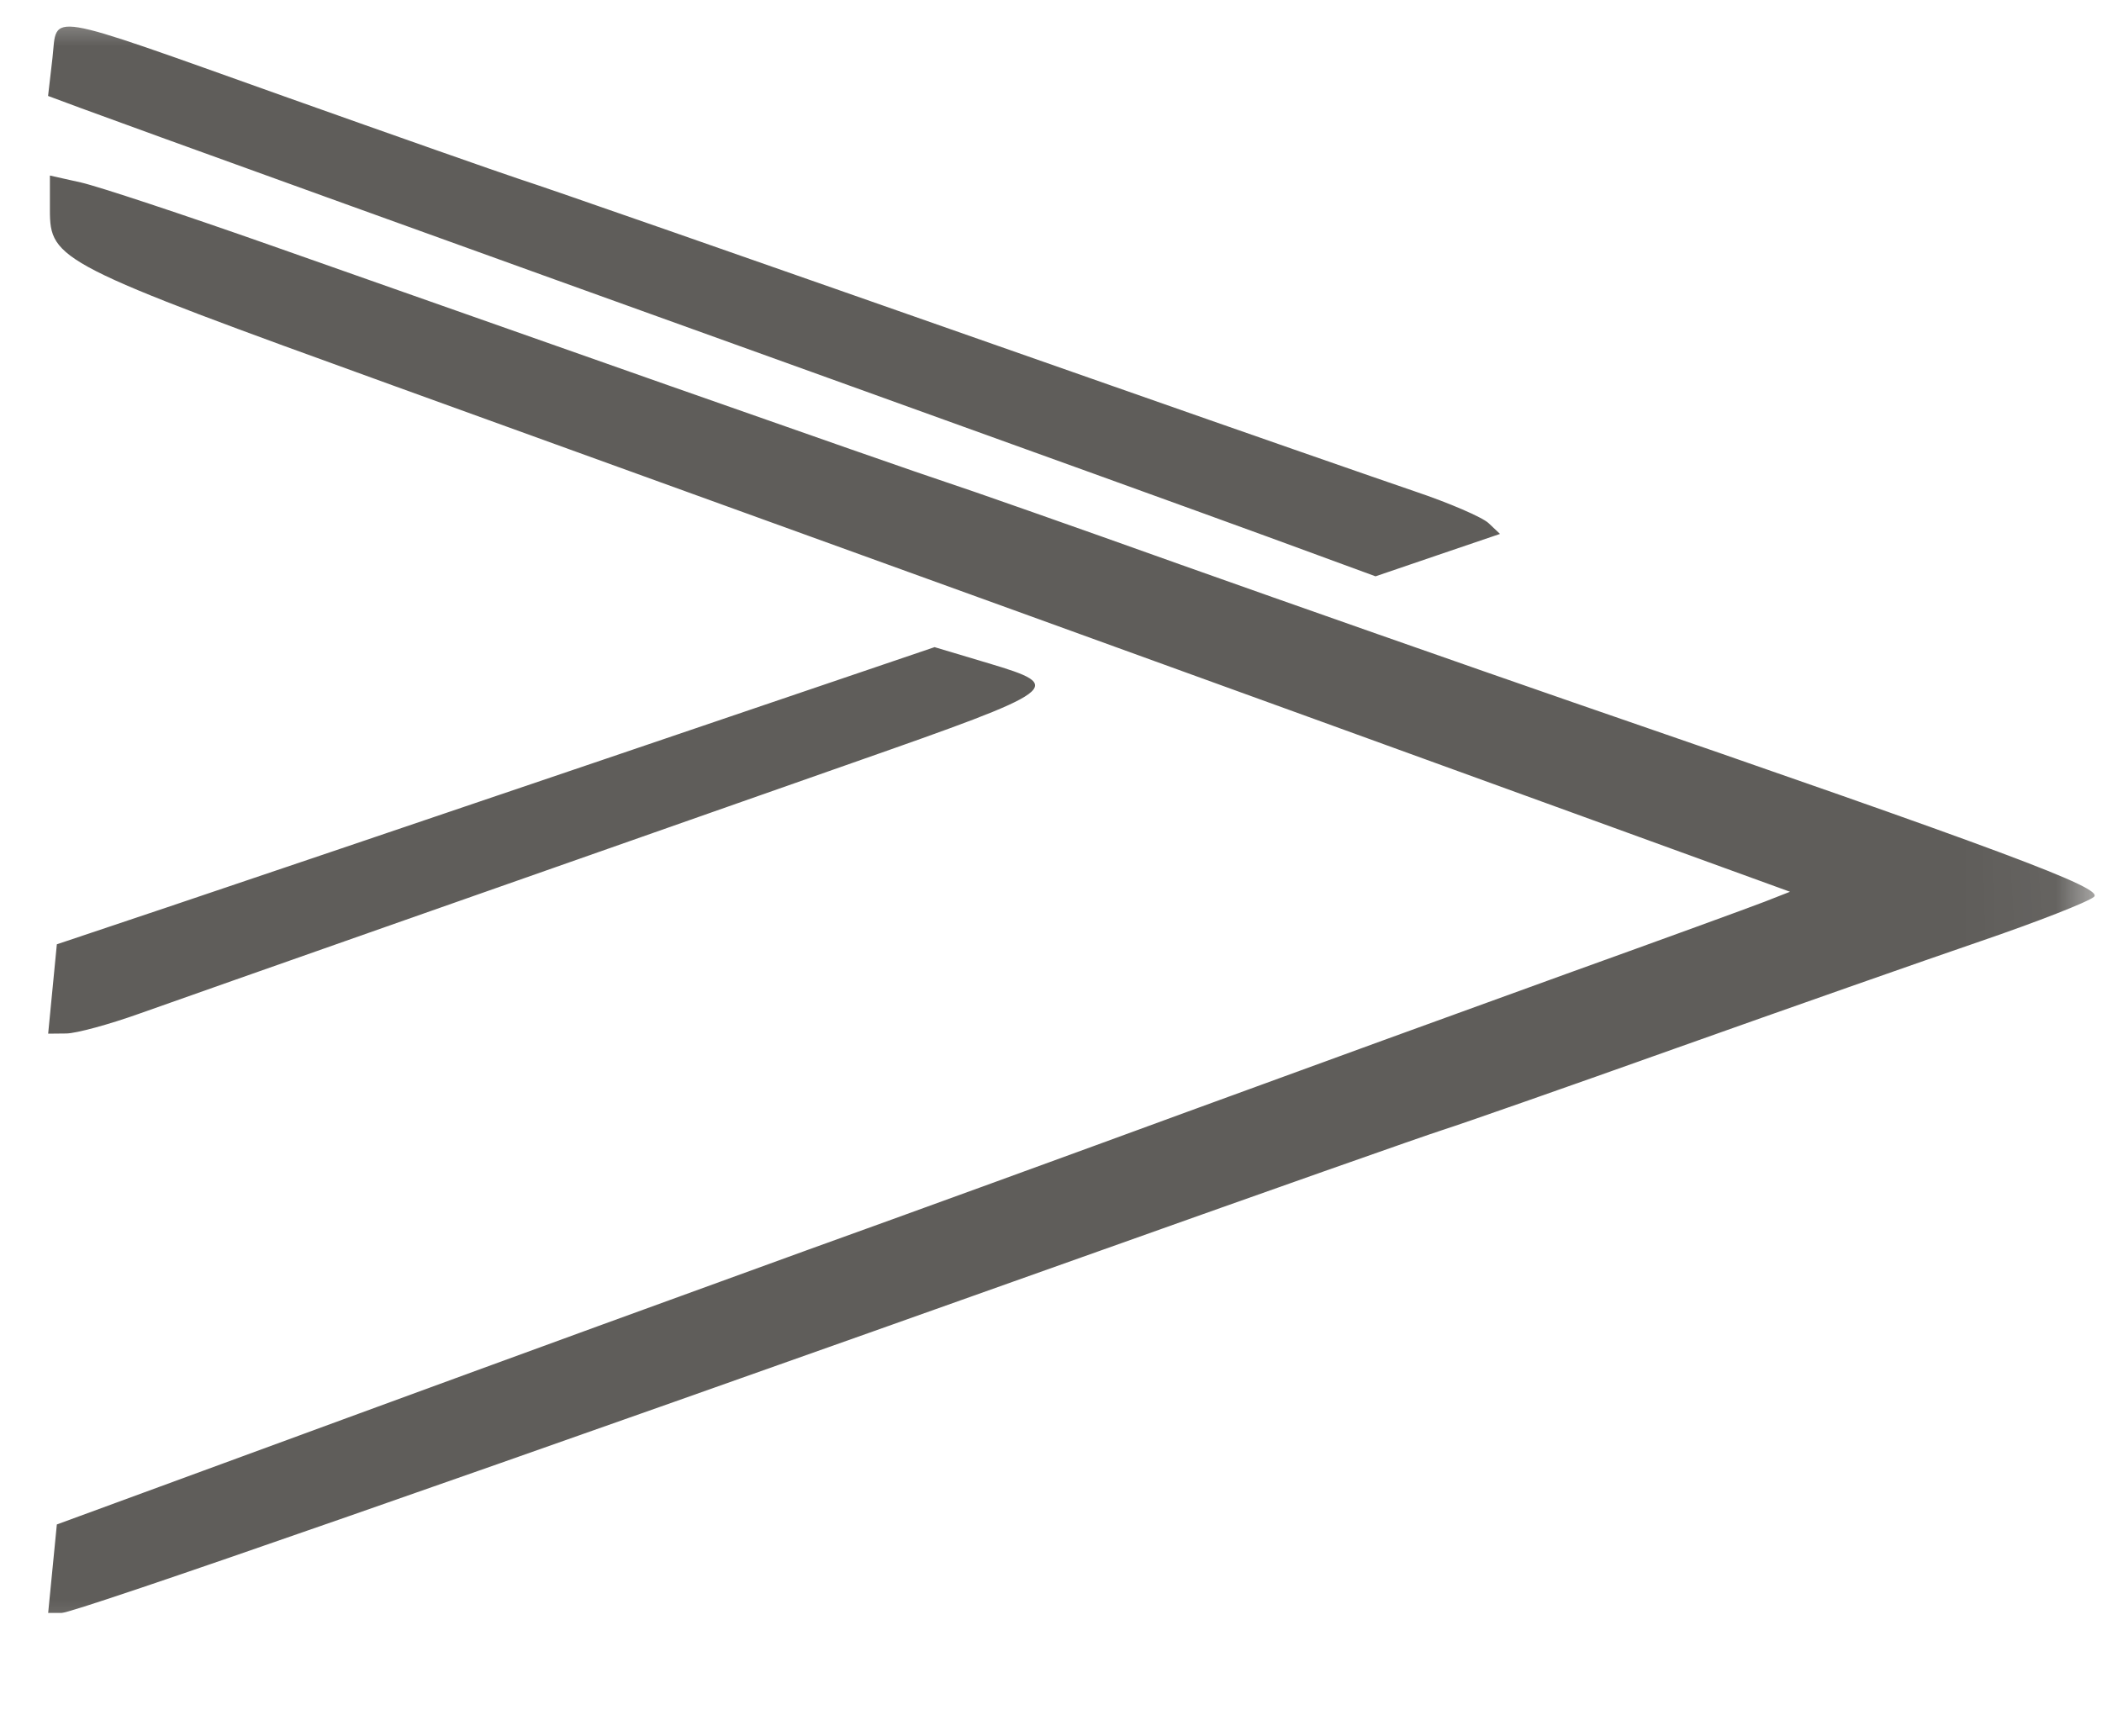 <svg width="23" height="19" viewBox="0 0 23 19" fill="none" xmlns="http://www.w3.org/2000/svg">
<mask id="mask0_2081_750" style="mask-type:luminance" maskUnits="userSpaceOnUse" x="0" y="0" width="23" height="19">
<path d="M1.59982e-08 18.5H23L22.92 0H1.59979e-08L1.59982e-08 18.5Z" fill="white"/>
</mask>
<g mask="url(#mask0_2081_750)">
<path d="M-12.995 22.477C-12.974 22.476 -12.21 22.213 -11.298 21.894L-9.638 21.312L-9.589 20.824L-9.541 20.334L-9.671 20.388C-9.742 20.418 -10.528 20.706 -11.417 21.028L-13.033 21.614L-13.033 22.047C-13.033 22.285 -13.015 22.478 -12.995 22.477ZM-12.691 12.133C-12.464 12.282 -12.279 12.498 -12.279 12.613L-12.279 12.821L-12.589 12.821C-12.76 12.821 -12.869 12.873 -12.831 12.934C-12.792 12.997 -12.279 13.025 -11.69 12.998L-10.619 12.947L-10.619 12.611C-10.619 12.426 -10.711 12.149 -10.824 11.995L-11.029 11.714L-12.003 11.714L-12.129 11.919L-12.255 12.123L-12.488 11.929C-12.616 11.823 -12.807 11.765 -12.912 11.8L-13.102 11.864L-12.691 12.133ZM-11.755 12.041L-11.382 11.871L-11.151 12.063C-11.024 12.168 -10.921 12.382 -10.921 12.538L-10.921 12.821L-11.424 12.821C-12.22 12.821 -12.422 12.346 -11.755 12.041ZM-12.904 7.358L-12.779 7.554L-10.694 7.464L-10.601 6.332L-10.921 6.332L-10.921 7.237L-11.977 7.237L-11.977 6.332L-12.279 6.332L-12.279 7.237L-12.731 7.237L-12.731 6.164L-12.882 6.257C-13.064 6.369 -13.078 7.084 -12.904 7.358ZM-12.789 2.027C-12.662 2.154 -12.445 2.256 -12.306 2.254L-12.052 2.251L-12.413 1.973L-12.774 1.696L-12.669 1.524C-12.61 1.429 -12.431 1.352 -12.27 1.352L-11.977 1.352L-11.977 1.624C-11.977 1.994 -11.684 2.257 -11.273 2.257L-10.931 2.257L-10.769 1.956L-10.608 1.654L-10.769 1.352C-10.859 1.186 -11.03 1.05 -11.152 1.05C-11.444 1.05 -11.432 1.2 -11.124 1.426L-10.874 1.608L-10.982 1.782C-11.041 1.877 -11.221 1.956 -11.382 1.956L-11.675 1.956L-11.675 1.673C-11.675 1.294 -12.034 1.016 -12.442 1.076L-12.774 1.126L-12.897 1.461L-13.02 1.796L-12.789 2.027ZM-11.411 -1.46C-9.472 -0.803 -9.531 -0.807 -9.591 -1.324L-9.638 -1.737L-11.147 -2.292C-11.977 -2.598 -12.741 -2.853 -12.844 -2.861L-13.033 -2.873L-13.033 -2.009L-11.411 -1.46ZM-11.411 -3.286C-9.481 -2.611 -9.562 -2.618 -9.564 -3.138L-9.564 -3.553L-11.185 -4.119C-13.12 -4.794 -13.032 -4.787 -13.032 -4.269L-13.032 -3.854L-11.411 -3.286ZM-12.694 18.365C-12.59 18.326 -12.114 18.17 -11.637 18.019C-10.954 17.804 -10.479 17.499 -10.827 17.499C-10.859 17.499 -11.334 17.33 -11.883 17.124L-12.882 16.747L-12.882 16.911C-12.882 17.001 -12.746 17.111 -12.58 17.154L-12.279 17.233L-12.279 17.981L-12.58 18.059C-12.746 18.103 -12.882 18.206 -12.882 18.288C-12.882 18.37 -12.797 18.405 -12.694 18.365ZM-11.864 17.418C-11.746 17.462 -11.571 17.501 -11.474 17.502L-11.298 17.504L-11.524 17.651C-11.857 17.866 -12.077 17.833 -12.077 17.569L-12.077 17.336L-11.864 17.418ZM-11.788 16.422L-10.619 16.443L-10.619 16.094C-10.619 15.903 -10.711 15.62 -10.824 15.466L-11.029 15.186L-12.003 15.186L-12.139 15.399C-12.213 15.517 -12.275 15.761 -12.276 15.942L-12.279 16.271L-12.618 16.337C-12.805 16.372 -12.431 16.411 -11.788 16.422ZM-11.755 15.512L-11.382 15.342L-11.151 15.534C-11.024 15.639 -10.921 15.853 -10.921 16.009L-10.921 16.293L-11.424 16.293C-12.22 16.293 -12.422 15.816 -11.755 15.512ZM-12.784 14.934C-12.671 14.934 -10.876 14.302 -10.782 14.229C-10.671 14.141 -10.826 14.061 -11.864 13.671L-12.882 13.287L-12.882 13.446C-12.882 13.533 -12.746 13.639 -12.58 13.683L-12.279 13.762L-12.279 14.509L-12.58 14.589C-12.855 14.66 -13.016 14.934 -12.784 14.934ZM-11.657 14.029L-11.355 14.029L-11.449 14.179C-11.5 14.262 -11.677 14.331 -11.844 14.331L-12.146 14.331L-12.052 14.179C-12.001 14.096 -11.823 14.029 -11.657 14.029ZM-11.901 10.709L-10.921 10.709L-10.921 11.481L-10.769 11.387C-10.687 11.336 -10.619 10.997 -10.619 10.633C-10.619 10.269 -10.687 9.93 -10.769 9.879L-10.921 9.786L-10.921 10.407L-12.882 10.407L-12.882 10.709L-11.901 10.709ZM-11.712 9.497L-10.543 9.492L-10.845 9.328C-11.011 9.237 -11.312 9.059 -11.513 8.934L-11.879 8.705L-11.324 8.421C-11.019 8.264 -10.769 8.069 -10.769 7.989L-10.769 7.841L-12.882 7.841L-12.882 8.143L-12.165 8.149L-11.449 8.155L-11.864 8.38C-12.254 8.592 -12.427 8.898 -12.156 8.898C-12.089 8.898 -11.904 8.993 -11.745 9.109L-11.456 9.321L-12.882 9.16L-12.882 9.501L-11.712 9.497ZM-11.817 5.879L-10.752 5.879L-10.854 5.714C-10.911 5.622 -11.267 5.351 -11.647 5.11L-12.337 4.672L-10.769 4.672L-10.769 4.37L-11.826 4.37C-12.974 4.37 -13.104 4.47 -12.467 4.862C-12.239 5.003 -11.889 5.246 -11.69 5.403L-11.328 5.689L-12.105 5.614L-12.882 5.539L-12.882 5.879L-11.817 5.879ZM-11.901 3.465L-10.921 3.465L-10.921 3.767C-10.921 3.933 -10.852 4.069 -10.769 4.069L-10.619 4.069L-10.619 3.398C-10.619 3.03 -10.687 2.686 -10.769 2.635L-10.921 2.542L-10.921 3.163L-12.882 3.163L-12.882 3.465L-11.901 3.465ZM-5.552 21.046L-2.456 23.159L-5.406 23.199L-8.356 23.241L-8.356 23.828L-4.432 23.871C-2.275 23.894 -0.51 23.867 -0.51 23.812C-0.51 23.756 -1.875 22.772 -3.543 21.624L-6.577 19.537L-3.619 19.496L-0.661 19.455L-0.661 18.858L-4.421 18.858C-6.488 18.858 -8.287 18.816 -8.419 18.766L-8.657 18.674L-8.653 18.804C-8.651 18.875 -7.256 19.884 -5.552 21.046ZM-5.723 3.34C-4.109 4.446 -2.666 5.432 -2.517 5.531L-2.245 5.711L-5.301 5.72L-8.356 5.729L-8.356 6.332L-4.433 6.332C-2.275 6.332 -0.511 6.281 -0.514 6.219C-0.515 6.157 -1.81 5.223 -3.391 4.144C-4.971 3.065 -6.362 2.114 -6.483 2.031L-6.702 1.881L-0.736 1.881L-0.688 1.541L-0.64 1.201L-4.649 1.201C-6.854 1.201 -8.657 1.23 -8.657 1.265C-8.657 1.301 -7.337 2.234 -5.723 3.34ZM-8.092 30.251C-7.946 30.191 -6.181 29.563 -4.169 28.855C-0.31 27.496 -0.226 27.452 -1 27.199C-1.747 26.956 -7.467 24.947 -7.951 24.758L-8.376 24.592L-8.328 24.996L-8.281 25.399L-7.186 25.762L-6.092 26.126L-6.092 28.787L-7.224 29.2L-8.356 29.613L-8.356 30.359L-8.092 30.251ZM-5.423 26.403C-5.387 26.403 -4.828 26.607 -4.182 26.856C-3.535 27.105 -2.92 27.309 -2.814 27.309C-2.709 27.309 -2.622 27.359 -2.623 27.422C-2.624 27.521 -5.142 28.516 -5.392 28.516C-5.446 28.516 -5.489 28.041 -5.489 27.459C-5.489 26.879 -5.459 26.403 -5.423 26.403ZM-4.81 15.689L-1.264 15.689L-1.264 18.103L-0.661 18.103L-0.661 12.821L-1.264 12.821L-1.264 15.085L-8.356 15.085L-8.356 15.689L-4.81 15.689ZM-8.012 10.721C-7.824 11.001 -7.448 11.379 -7.177 11.561L-6.685 11.893L-5.694 11.999C-2.226 12.371 -0.308 11.201 -0.727 8.971L-0.826 8.441L-1.32 7.946L-1.814 7.452L-2.424 7.269L-3.034 7.087L-6.039 7.087L-6.757 7.331L-7.475 7.576L-7.916 8.184L-8.356 8.792L-8.356 10.211L-8.012 10.721ZM-7.537 8.828L-7.323 8.314L-6.821 8.04L-6.319 7.766L-2.697 7.766L-2.21 8.033L-1.722 8.299L-1.477 8.773L-1.232 9.246L-1.317 9.77C-1.413 10.358 -1.747 10.789 -2.35 11.101L-2.758 11.312L-6.349 11.312L-6.86 10.968C-7.717 10.391 -7.921 9.746 -7.537 8.828ZM-7.024 -1.666L-5.692 -1.666L-3.817 -0.819C-2.787 -0.354 -1.655 0.153 -1.302 0.307L-0.661 0.587L-0.661 -0.164L-1.076 -0.321C-1.977 -0.662 -4.878 -2.026 -4.821 -2.083C-4.788 -2.116 -3.856 -2.536 -2.749 -3.018L-0.736 -3.892L-0.688 -4.213C-0.621 -4.662 -0.646 -4.655 -3.291 -3.477L-5.662 -2.421L-8.356 -2.421L-8.356 -1.666L-7.024 -1.666ZM-8.092 -5.362C-7.946 -5.421 -7.081 -5.729 -6.168 -6.047C-2.726 -7.243 -0.606 -8.008 -0.534 -8.081C-0.418 -8.197 -0.486 -8.227 -2.169 -8.8C-5.408 -9.903 -7.684 -10.719 -7.939 -10.869C-8.327 -11.097 -8.381 -11.062 -8.328 -10.623L-8.281 -10.222L-7.181 -9.83L-6.082 -9.438L-6.125 -8.092L-6.168 -6.746L-8.356 -6.018L-8.356 -5.256L-8.092 -5.362ZM-5.225 -9.139C-5.079 -9.081 -4.393 -8.828 -3.699 -8.574L-2.438 -8.114L-3.699 -7.668C-4.393 -7.422 -5.079 -7.185 -5.225 -7.142L-5.489 -7.064L-5.489 -9.244L-5.225 -9.139ZM0.675 17.651C0.819 17.651 5.153 16.139 12.013 13.696C13.88 13.031 15.578 12.432 15.785 12.366C15.993 12.3 17.147 11.896 18.35 11.467C19.553 11.039 21.047 10.514 21.669 10.301C22.292 10.088 22.851 9.869 22.913 9.814C23.02 9.719 21.958 9.322 17.218 7.688C16.057 7.286 14.122 6.607 12.918 6.179C11.715 5.749 10.561 5.344 10.353 5.277C10.146 5.21 8.788 4.736 7.336 4.225C5.884 3.714 3.914 3.02 2.96 2.684C2.006 2.348 1.073 2.039 0.886 1.997L0.546 1.921L0.546 2.297C0.546 2.847 0.634 2.892 4.329 4.229C6.19 4.903 9.309 6.031 11.259 6.737C13.209 7.443 15.88 8.412 17.195 8.89L19.586 9.759L19.308 9.868C19.154 9.928 18.18 10.283 17.143 10.656C16.106 11.031 14.239 11.71 12.994 12.166C11.749 12.623 9.882 13.303 8.844 13.676C7.808 14.051 5.533 14.88 3.79 15.52L0.622 16.683L0.527 17.651L0.675 17.651ZM0.725 11.31C0.834 11.309 1.195 11.211 1.527 11.092C2.179 10.86 5.997 9.518 9.335 8.346C11.626 7.543 11.666 7.513 10.818 7.259L10.226 7.082L6.631 8.303C4.654 8.974 2.493 9.706 1.829 9.929L0.622 10.334L0.527 11.312L0.725 11.31ZM0.876 1.18C1.368 1.363 4.824 2.611 9.071 4.139C11.063 4.856 13.223 5.637 13.871 5.874L15.051 6.307L15.731 6.075L16.413 5.843L16.288 5.725C16.219 5.66 15.857 5.504 15.483 5.378C15.11 5.251 13.616 4.731 12.164 4.221C7.512 2.589 6.062 2.083 5.676 1.957C5.469 1.889 4.314 1.483 3.111 1.055C0.437 0.103 0.631 0.136 0.574 0.635L0.526 1.05L0.876 1.18Z" fill="#5F5D5A"/>
</g>
</svg>
